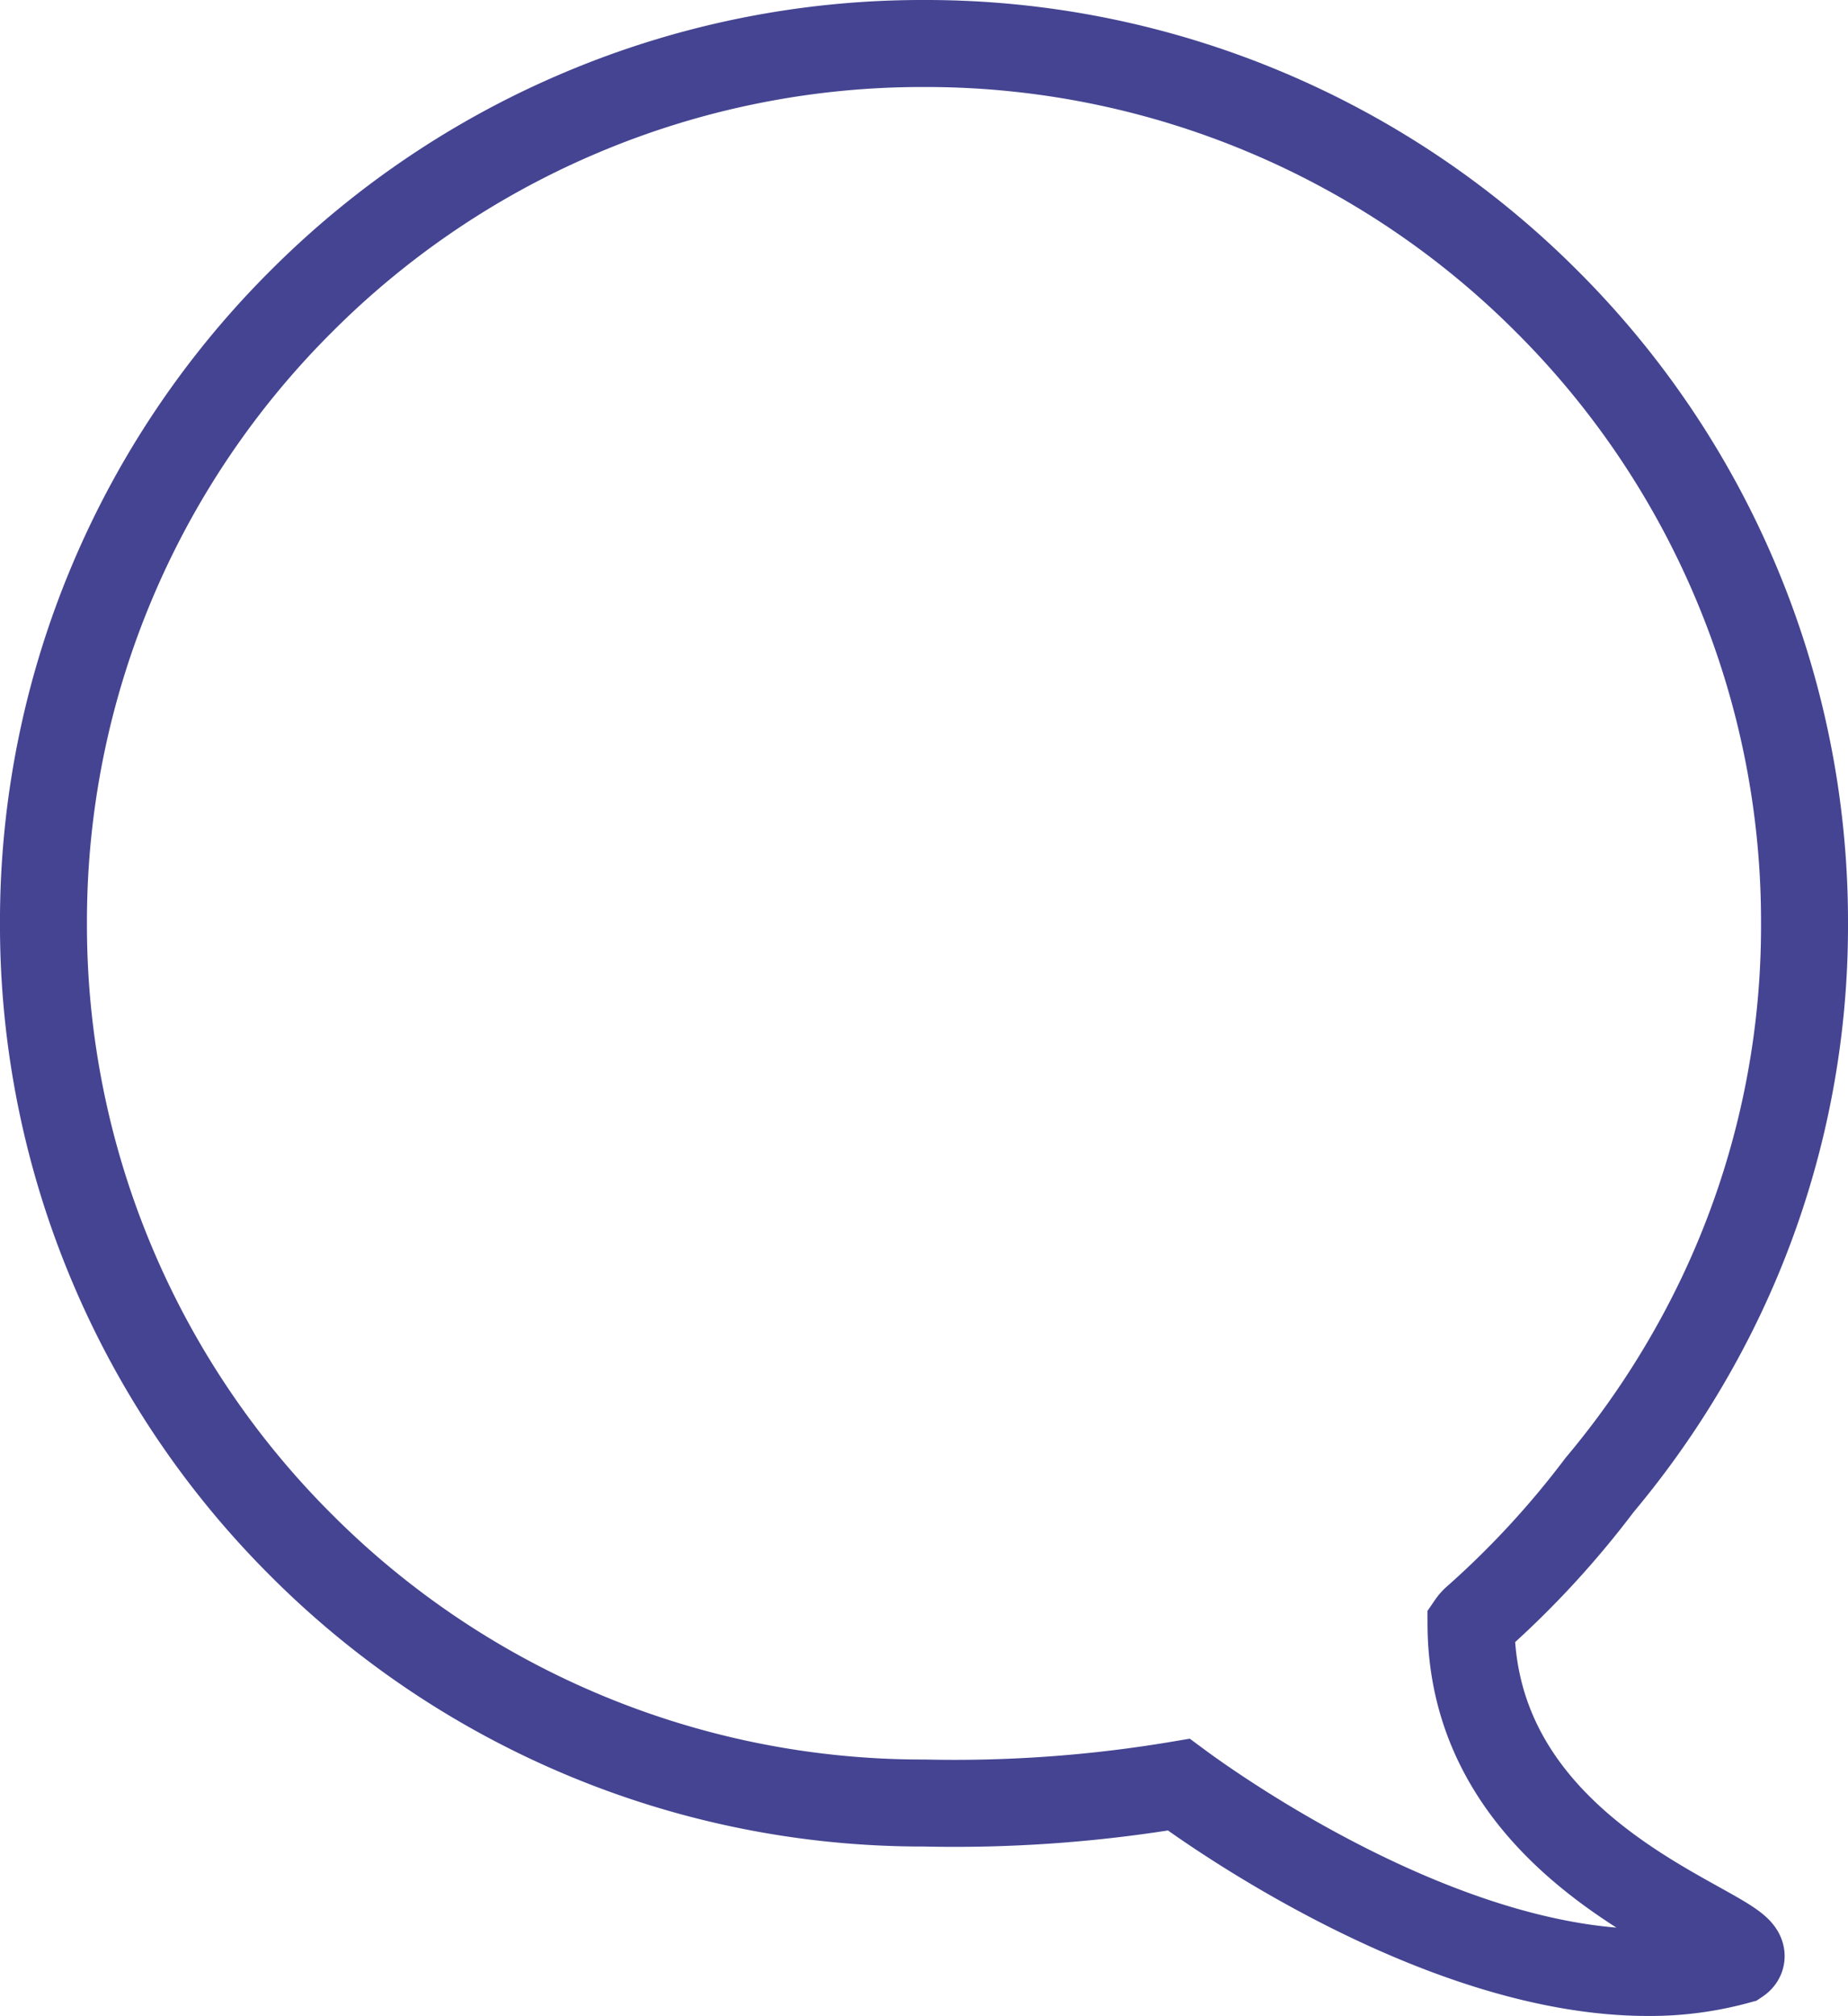 <svg xmlns="http://www.w3.org/2000/svg" width="85" height="92.682" viewBox="0 0 85 92.682">
  <path id="speech-bubble-icon" d="M-3997.281,81.548a62.2,62.2,0,0,1-11.719.844,40.3,40.3,0,0,1-15.764-3.177,40.36,40.36,0,0,1-12.874-8.67,40.287,40.287,0,0,1-8.682-12.857,40.149,40.149,0,0,1-3.181-15.742,40.154,40.154,0,0,1,3.181-15.742,40.3,40.3,0,0,1,8.682-12.857,40.383,40.383,0,0,1,12.874-8.67A40.3,40.3,0,0,1-4009,1.5a40.292,40.292,0,0,1,15.764,3.177,40.369,40.369,0,0,1,12.874,8.67,40.3,40.3,0,0,1,8.681,12.857,40.145,40.145,0,0,1,3.181,15.742,39.588,39.588,0,0,1-4.332,18.139,40.841,40.841,0,0,1-5.1,7.693,42.021,42.021,0,0,1-5.719,6.182,1.257,1.257,0,0,0-.189.217c.041,11.438,13.943,14.34,12.289,15.46a15.272,15.272,0,0,1-4.16.545C-3985.228,90.181-3995.73,82.695-3997.281,81.548Z" transform="translate(4051.5 0.5)" fill="none" stroke="#444492" stroke-width="4"/>
</svg>
